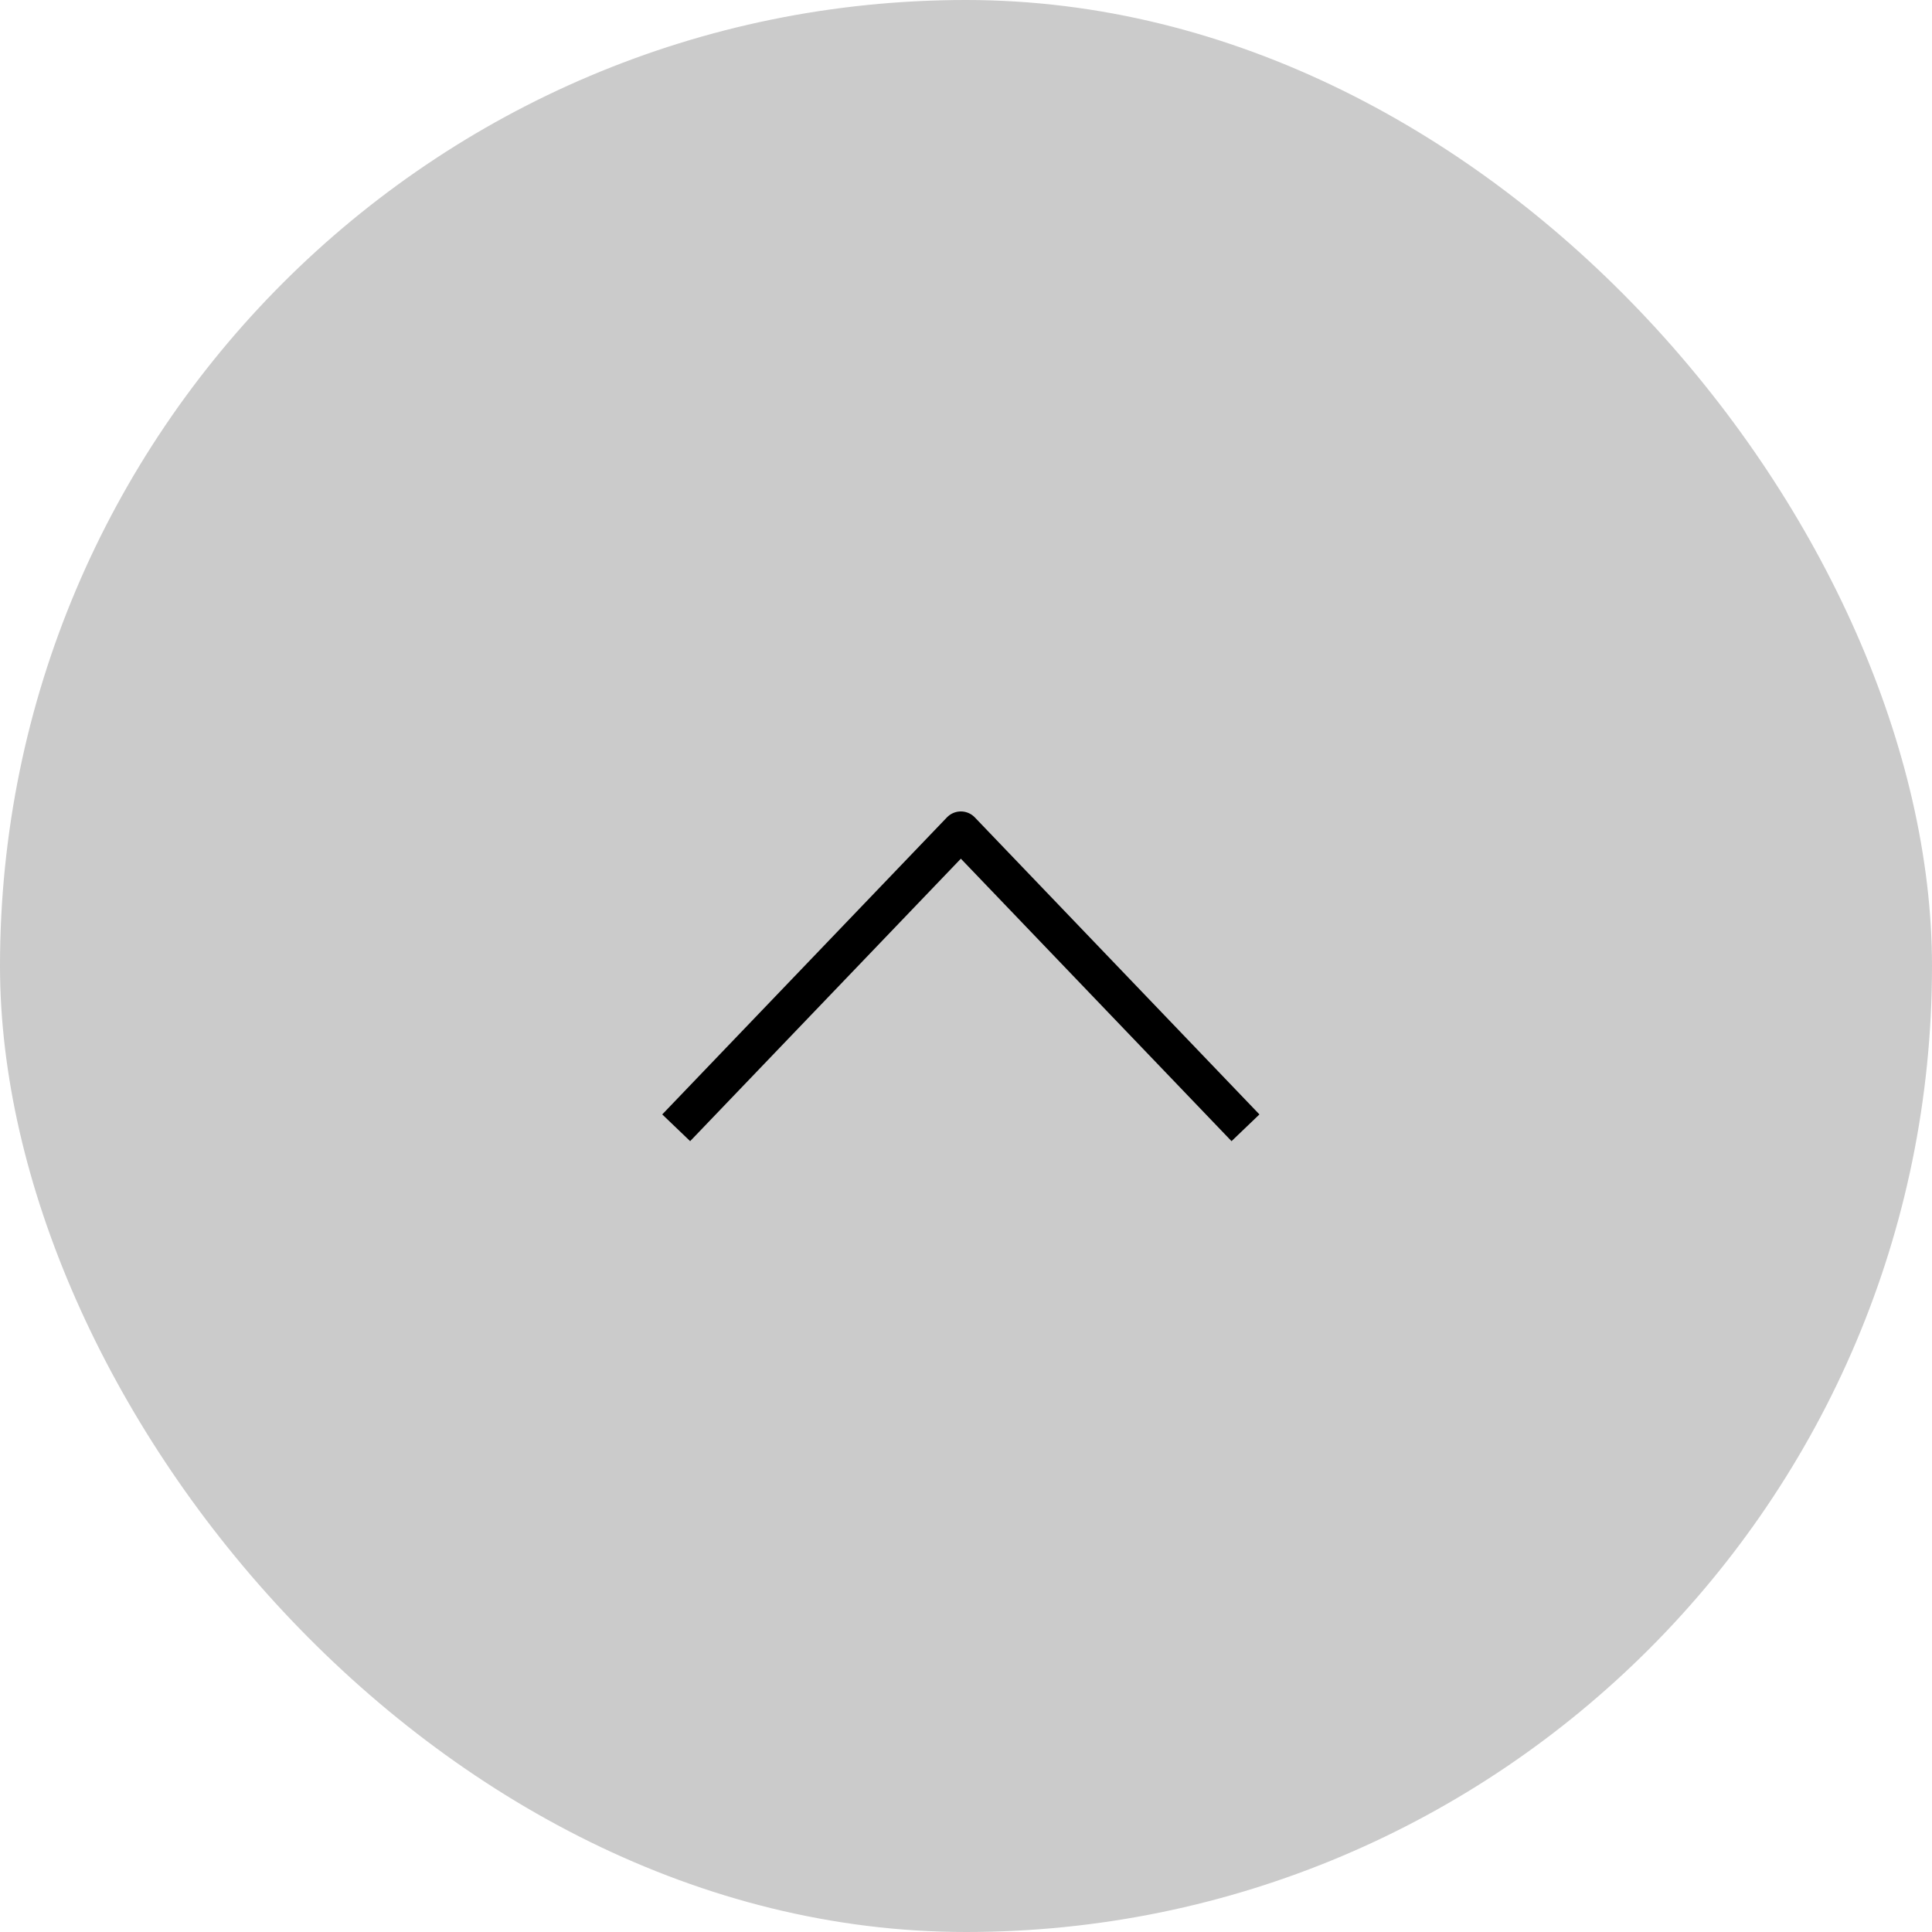 <svg xmlns="http://www.w3.org/2000/svg" width="50" height="50" viewBox="0 0 50 50">
  <g id="pagetop" transform="translate(-15 -15)">
    <rect id="bg" width="50" height="50" rx="25" transform="translate(15 15)" opacity="0.205"/>
    <g id="グループ_2061" data-name="グループ 2061" transform="translate(30.95 32.458)">
      <path id="パス_945" data-name="パス 945" d="M0,14.733,7.687,7.367,0,0" transform="translate(1.55 11.729) rotate(-90)" fill="none" stroke="#000" stroke-linejoin="round" stroke-miterlimit="10" stroke-width="1"/>
    </g>
  </g>
</svg>
